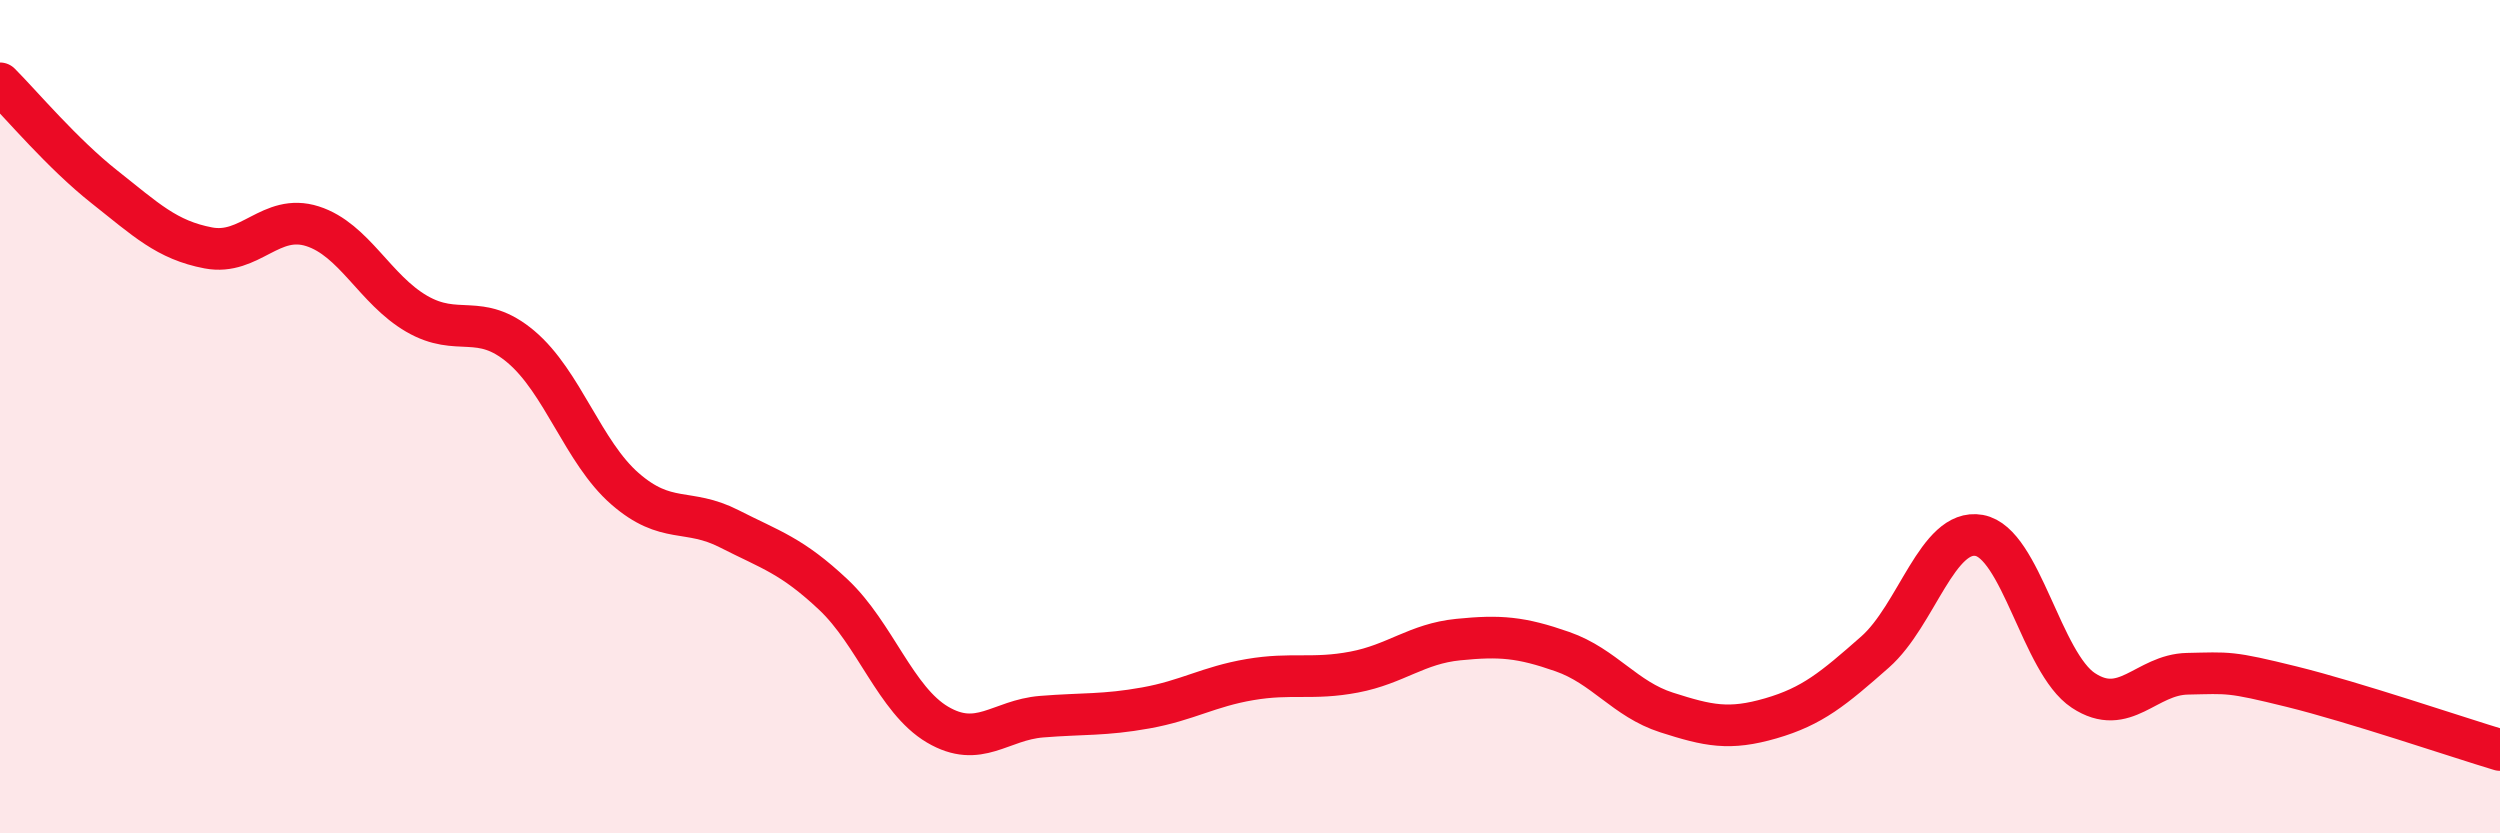 
    <svg width="60" height="20" viewBox="0 0 60 20" xmlns="http://www.w3.org/2000/svg">
      <path
        d="M 0,2 C 0.5,2.5 1.5,3.69 2.5,4.48 C 3.5,5.27 4,5.76 5,5.95 C 6,6.14 6.5,5.11 7.5,5.43 C 8.5,5.75 9,6.95 10,7.53 C 11,8.11 11.5,7.48 12.5,8.32 C 13.5,9.16 14,10.86 15,11.73 C 16,12.6 16.5,12.18 17.5,12.69 C 18.5,13.2 19,13.33 20,14.27 C 21,15.21 21.5,16.8 22.5,17.39 C 23.5,17.98 24,17.28 25,17.2 C 26,17.12 26.5,17.17 27.5,16.99 C 28.5,16.81 29,16.48 30,16.31 C 31,16.14 31.5,16.32 32.5,16.13 C 33.5,15.94 34,15.45 35,15.35 C 36,15.25 36.5,15.29 37.5,15.64 C 38.5,15.99 39,16.78 40,17.1 C 41,17.42 41.5,17.53 42.5,17.24 C 43.5,16.95 44,16.53 45,15.65 C 46,14.77 46.5,12.67 47.5,12.85 C 48.5,13.03 49,15.91 50,16.57 C 51,17.23 51.5,16.19 52.5,16.17 C 53.5,16.15 53.5,16.11 55,16.48 C 56.5,16.85 59,17.7 60,18L60 20L0 20Z"
        fill="#EB0A25"
        opacity="0.1"
        stroke-linecap="round"
        stroke-linejoin="round"
      />
      <path
        d="M 0,2 C 0.5,2.5 1.5,3.69 2.5,4.48 C 3.5,5.27 4,5.76 5,5.95 C 6,6.14 6.5,5.11 7.5,5.43 C 8.5,5.75 9,6.95 10,7.53 C 11,8.11 11.5,7.48 12.5,8.32 C 13.5,9.16 14,10.86 15,11.73 C 16,12.6 16.5,12.18 17.5,12.69 C 18.5,13.2 19,13.33 20,14.27 C 21,15.21 21.5,16.8 22.5,17.39 C 23.5,17.98 24,17.28 25,17.2 C 26,17.12 26.5,17.17 27.5,16.99 C 28.5,16.81 29,16.48 30,16.31 C 31,16.14 31.5,16.32 32.5,16.13 C 33.5,15.94 34,15.45 35,15.35 C 36,15.25 36.5,15.29 37.5,15.64 C 38.5,15.99 39,16.78 40,17.1 C 41,17.42 41.5,17.53 42.5,17.24 C 43.5,16.95 44,16.53 45,15.65 C 46,14.77 46.5,12.67 47.5,12.85 C 48.5,13.03 49,15.91 50,16.57 C 51,17.23 51.5,16.19 52.5,16.17 C 53.5,16.15 53.5,16.11 55,16.48 C 56.5,16.85 59,17.7 60,18"
        stroke="#EB0A25"
        stroke-width="1"
        fill="none"
        stroke-linecap="round"
        stroke-linejoin="round"
      />
    </svg>
  